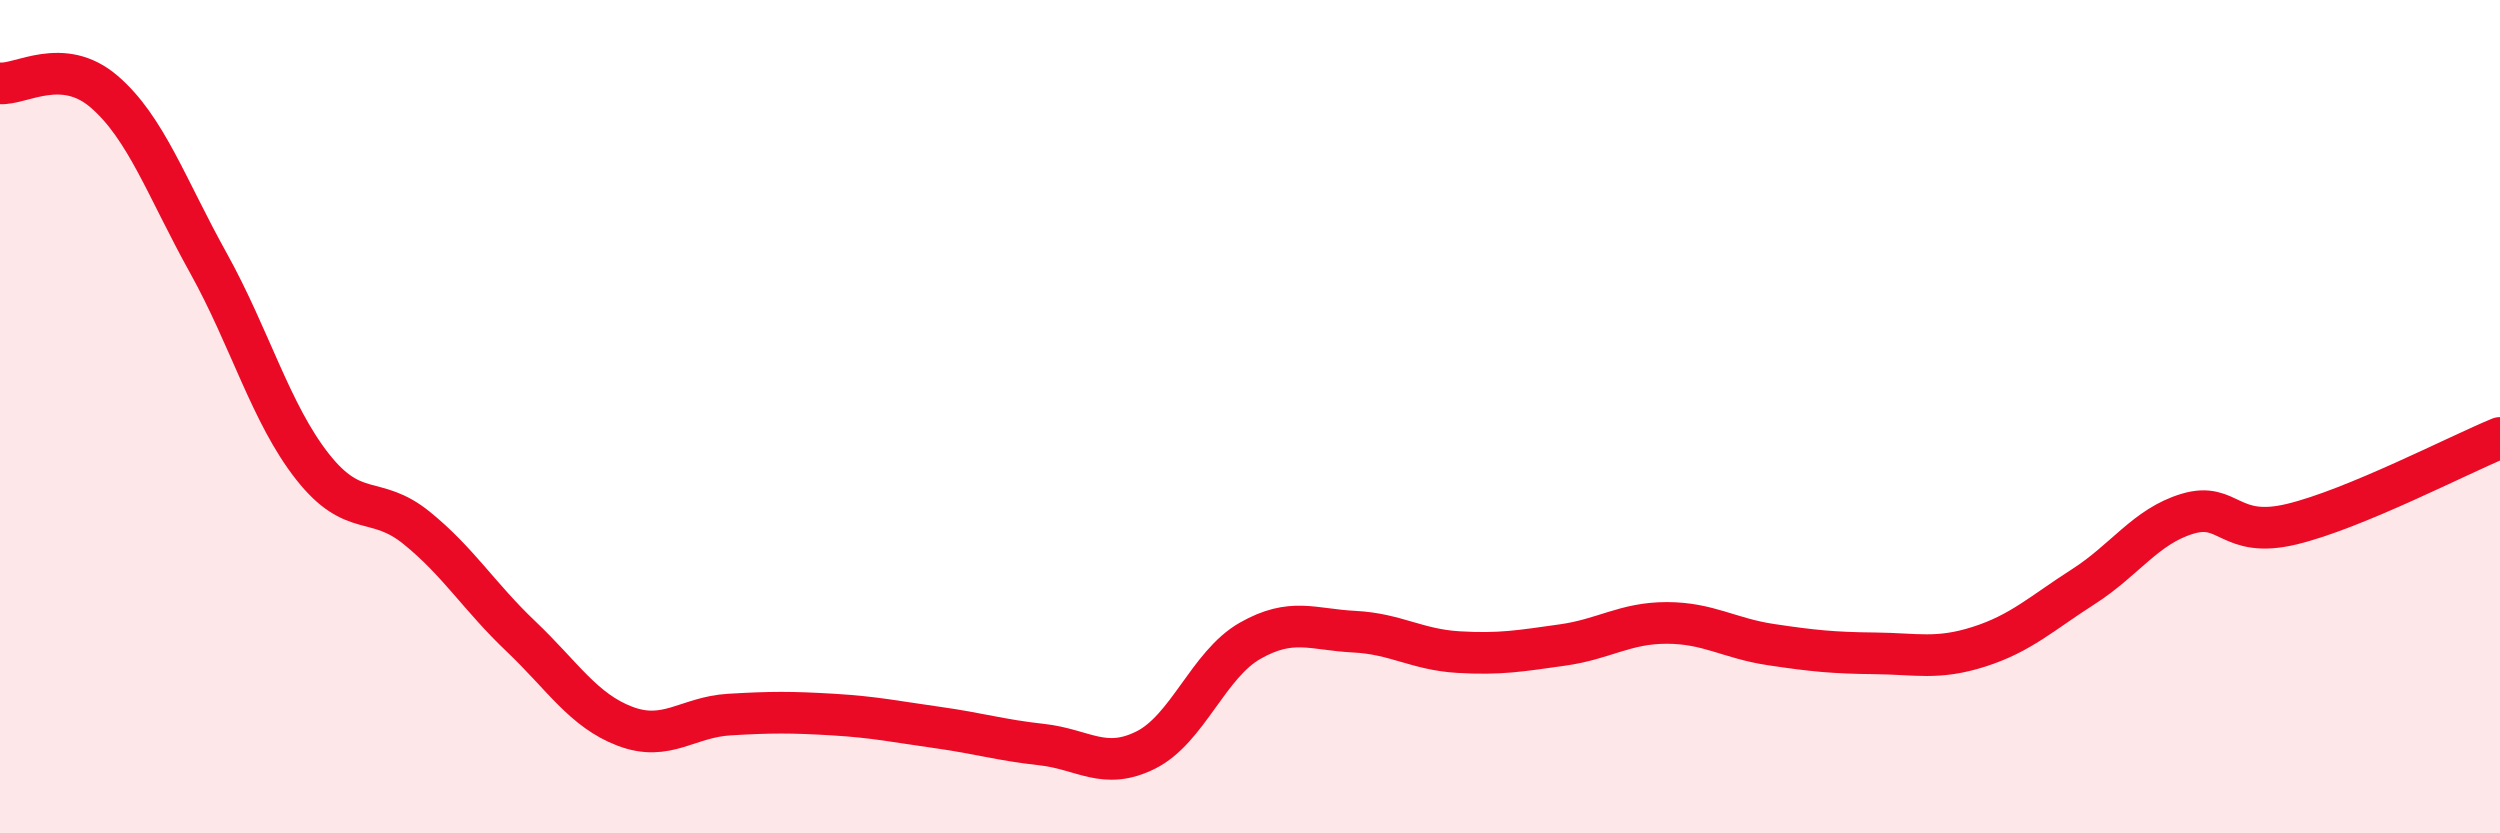 
    <svg width="60" height="20" viewBox="0 0 60 20" xmlns="http://www.w3.org/2000/svg">
      <path
        d="M 0,2 C 0.5,2.04 1.5,1.34 2.5,2.2 C 3.5,3.06 4,4.51 5,6.31 C 6,8.11 6.5,9.93 7.5,11.2 C 8.5,12.47 9,11.86 10,12.67 C 11,13.48 11.5,14.32 12.5,15.27 C 13.5,16.22 14,17.05 15,17.43 C 16,17.81 16.5,17.21 17.5,17.15 C 18.5,17.09 19,17.09 20,17.15 C 21,17.21 21.5,17.32 22.5,17.46 C 23.5,17.6 24,17.76 25,17.87 C 26,17.98 26.5,18.5 27.5,18 C 28.5,17.5 29,15.95 30,15.38 C 31,14.81 31.5,15.11 32.5,15.16 C 33.5,15.21 34,15.59 35,15.65 C 36,15.71 36.5,15.62 37.5,15.48 C 38.5,15.34 39,14.95 40,14.95 C 41,14.95 41.5,15.32 42.5,15.47 C 43.5,15.62 44,15.67 45,15.68 C 46,15.69 46.5,15.84 47.5,15.52 C 48.5,15.2 49,14.72 50,14.08 C 51,13.44 51.5,12.63 52.5,12.33 C 53.5,12.03 53.5,12.94 55,12.58 C 56.5,12.22 59,10.92 60,10.51L60 20L0 20Z"
        fill="#EB0A25"
        opacity="0.1"
        stroke-linecap="round"
        stroke-linejoin="round"
      />
      <path
        d="M 0,2 C 0.5,2.04 1.5,1.34 2.5,2.2 C 3.5,3.06 4,4.51 5,6.31 C 6,8.11 6.5,9.93 7.5,11.2 C 8.5,12.47 9,11.86 10,12.67 C 11,13.48 11.5,14.32 12.5,15.27 C 13.5,16.22 14,17.05 15,17.43 C 16,17.81 16.5,17.21 17.5,17.15 C 18.5,17.09 19,17.09 20,17.15 C 21,17.21 21.5,17.32 22.5,17.46 C 23.5,17.6 24,17.76 25,17.87 C 26,17.98 26.5,18.5 27.5,18 C 28.5,17.5 29,15.95 30,15.38 C 31,14.81 31.5,15.11 32.5,15.16 C 33.5,15.21 34,15.59 35,15.65 C 36,15.71 36.5,15.62 37.5,15.48 C 38.5,15.34 39,14.95 40,14.95 C 41,14.95 41.5,15.32 42.5,15.47 C 43.5,15.62 44,15.67 45,15.68 C 46,15.69 46.5,15.84 47.5,15.52 C 48.5,15.2 49,14.72 50,14.08 C 51,13.44 51.5,12.63 52.5,12.33 C 53.5,12.03 53.5,12.94 55,12.58 C 56.5,12.22 59,10.92 60,10.51"
        stroke="#EB0A25"
        stroke-width="1"
        fill="none"
        stroke-linecap="round"
        stroke-linejoin="round"
      />
    </svg>
  